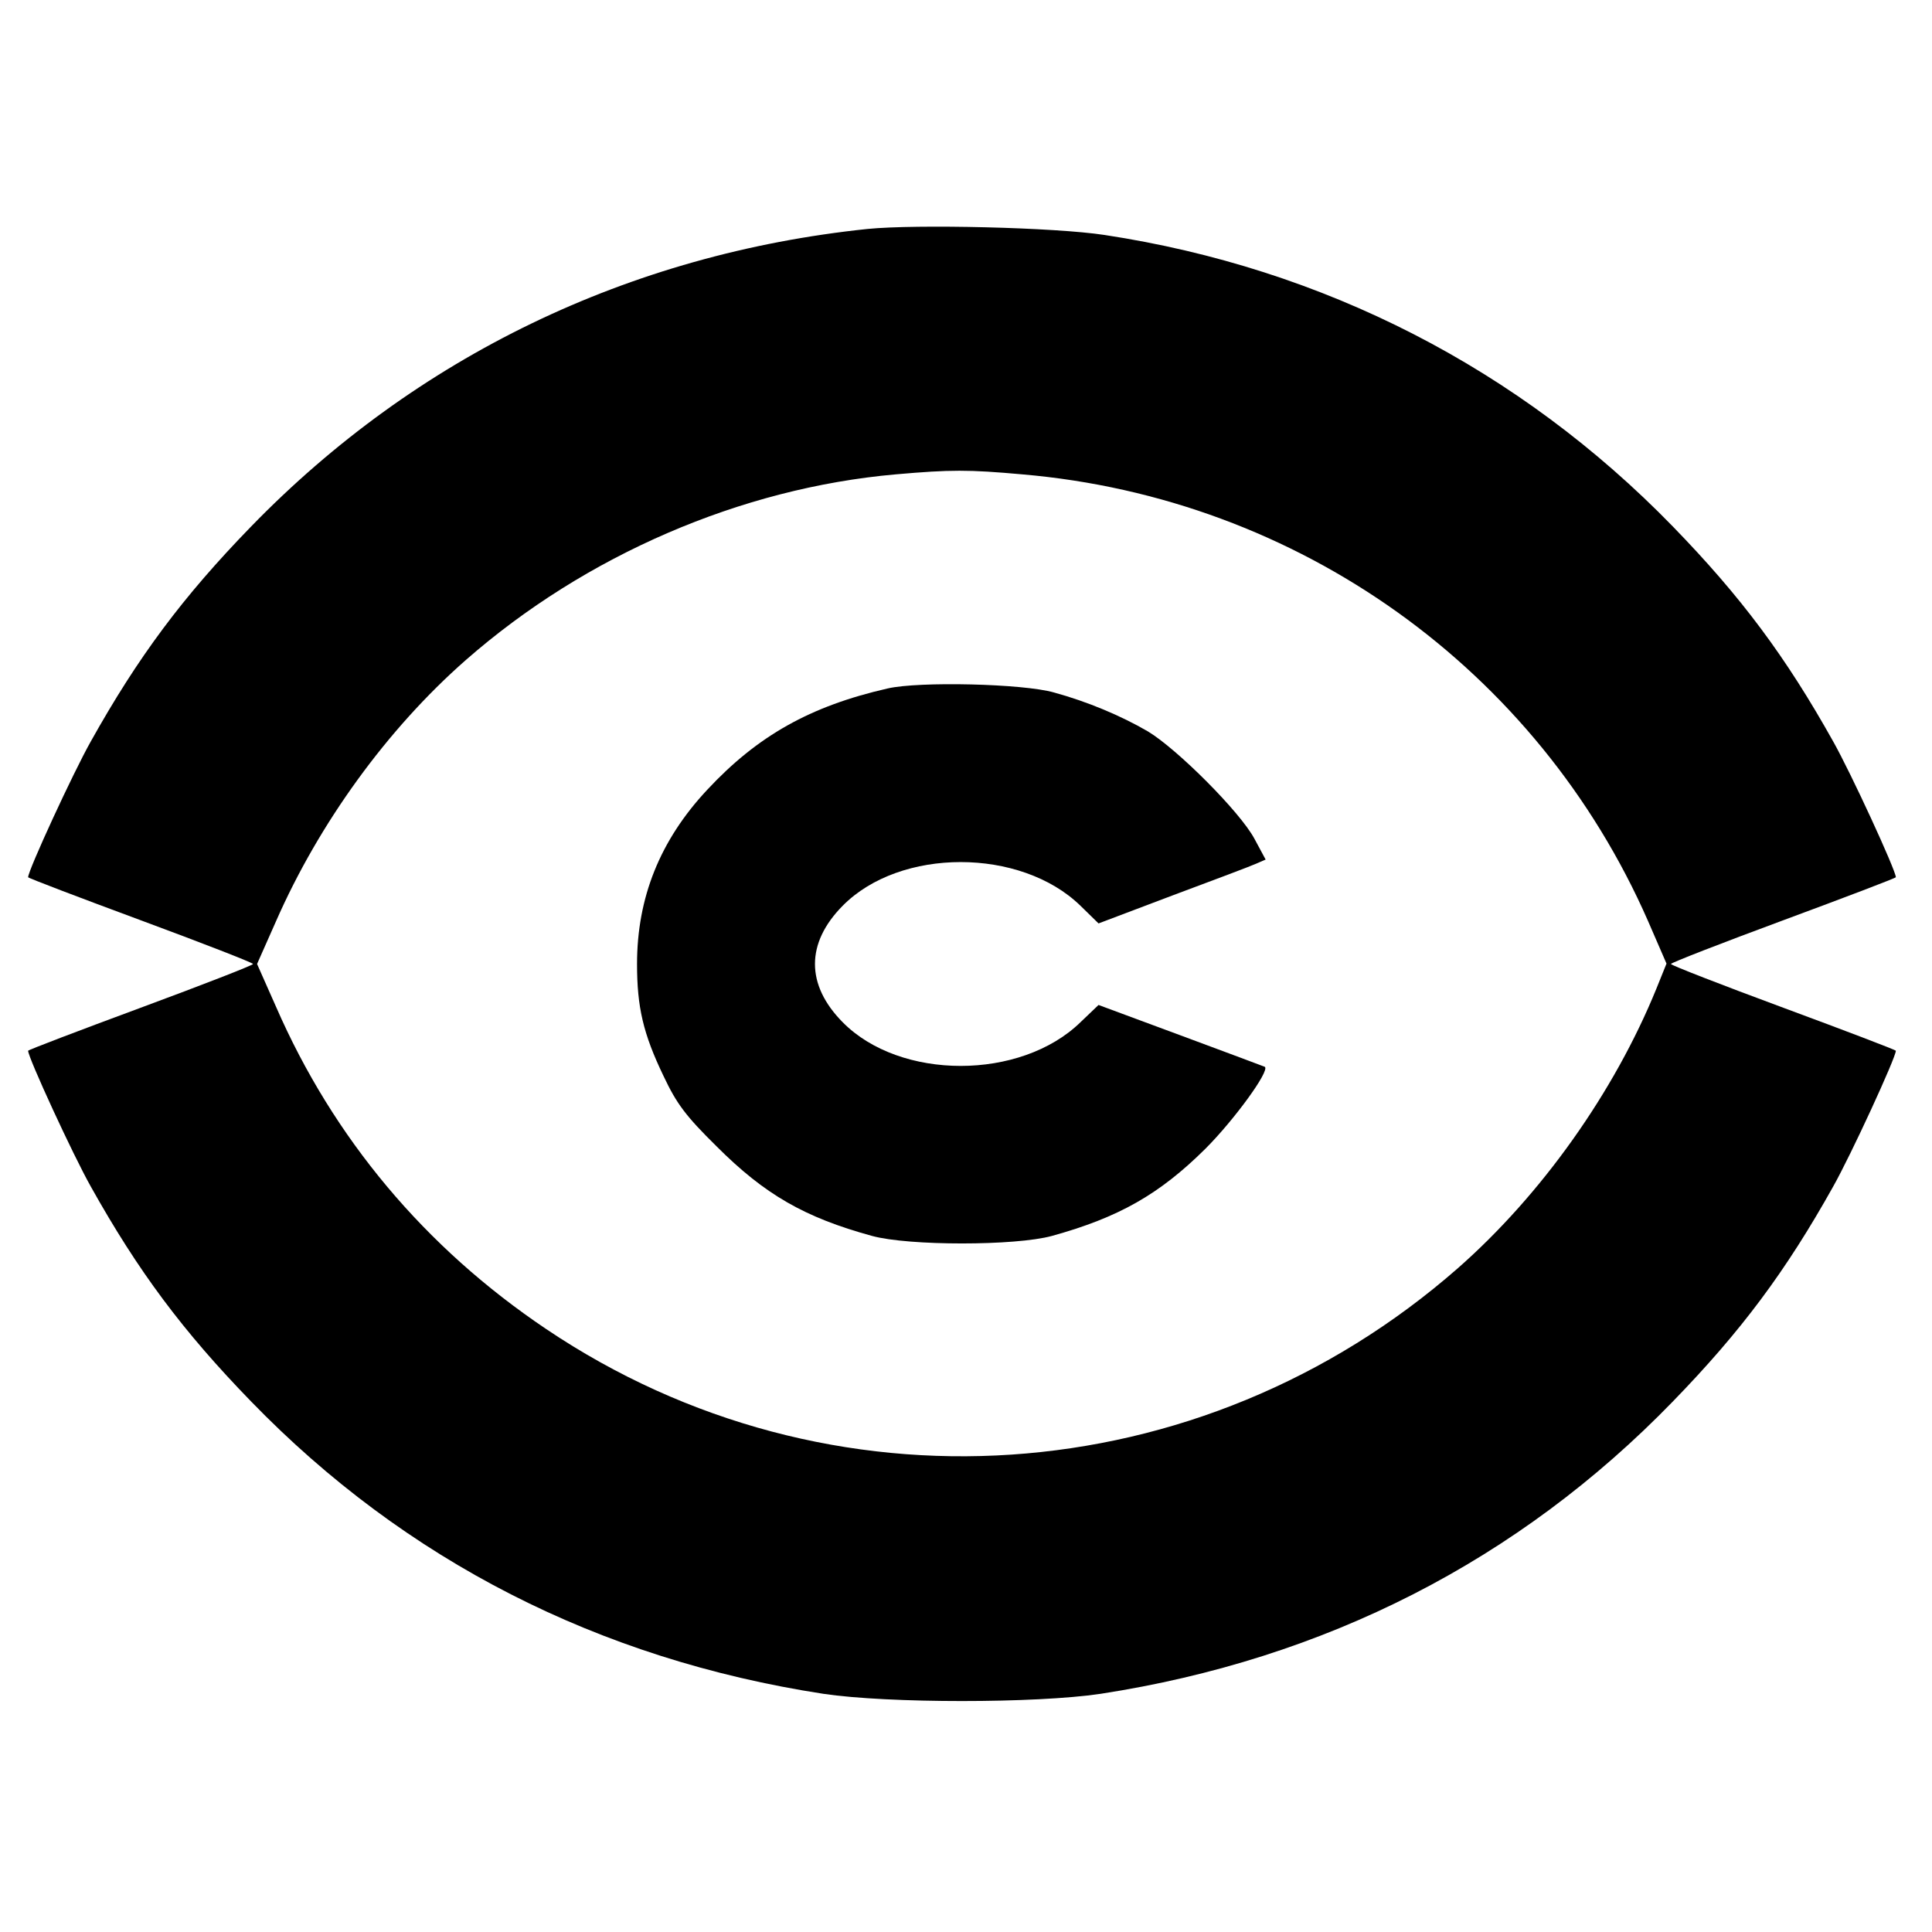 <?xml version="1.0" standalone="no"?>
<!DOCTYPE svg PUBLIC "-//W3C//DTD SVG 20010904//EN"
 "http://www.w3.org/TR/2001/REC-SVG-20010904/DTD/svg10.dtd">
<svg version="1.0" xmlns="http://www.w3.org/2000/svg"
 width="481pt" height="481pt" viewBox="0 0 481 481"
 preserveAspectRatio="xMidYMid meet">

<g transform="translate(0,481) scale(0.1,-0.1)"
fill="#000000" stroke="none">
<path d="M2160 4240 c-594 -62 -1124 -318 -1535 -741 -170 -175 -281 -324
-399 -535 -44 -78 -156 -321 -156 -338 0 -2 126 -50 280 -107 154 -57 280
-106 280 -109 0 -3 -126 -52 -280 -109 -154 -57 -280 -105 -280 -107 0 -17
112 -260 156 -338 118 -211 229 -360 399 -535 384 -396 866 -642 1425 -728
161 -24 529 -24 690 0 559 86 1041 332 1425 728 170 175 281 324 399 535 44
78 156 321 156 338 0 2 -126 50 -280 107 -154 57 -280 106 -280 109 0 3 126
52 280 109 154 57 280 105 280 107 0 17 -112 260 -156 338 -118 211 -229 360
-399 535 -382 393 -869 643 -1415 726 -124 19 -469 27 -590 15z m385 -611
c688 -59 1283 -485 1558 -1112 l46 -106 -25 -62 c-105 -258 -286 -513 -494
-696 -642 -563 -1567 -625 -2270 -152 -302 203 -530 475 -673 803 l-47 106 47
106 c107 244 277 479 473 651 298 261 685 428 1070 462 137 12 181 12 315 0z"/>
<path d="M2210 3096 c-193 -44 -324 -118 -449 -252 -118 -126 -175 -269 -175
-434 0 -107 15 -173 66 -279 33 -70 56 -100 132 -175 120 -120 219 -177 387
-223 91 -25 357 -25 448 0 166 46 267 103 382 217 71 71 161 194 148 204 -2 1
-96 36 -209 78 l-205 76 -45 -43 c-149 -145 -449 -145 -592 0 -92 93 -92 197
0 290 143 145 443 145 592 0 l45 -44 185 70 c102 38 195 73 208 79 l23 10 -28
52 c-36 67 -192 223 -265 267 -67 39 -150 74 -234 97 -77 22 -336 28 -414 10z"/>
</g>
</svg>
